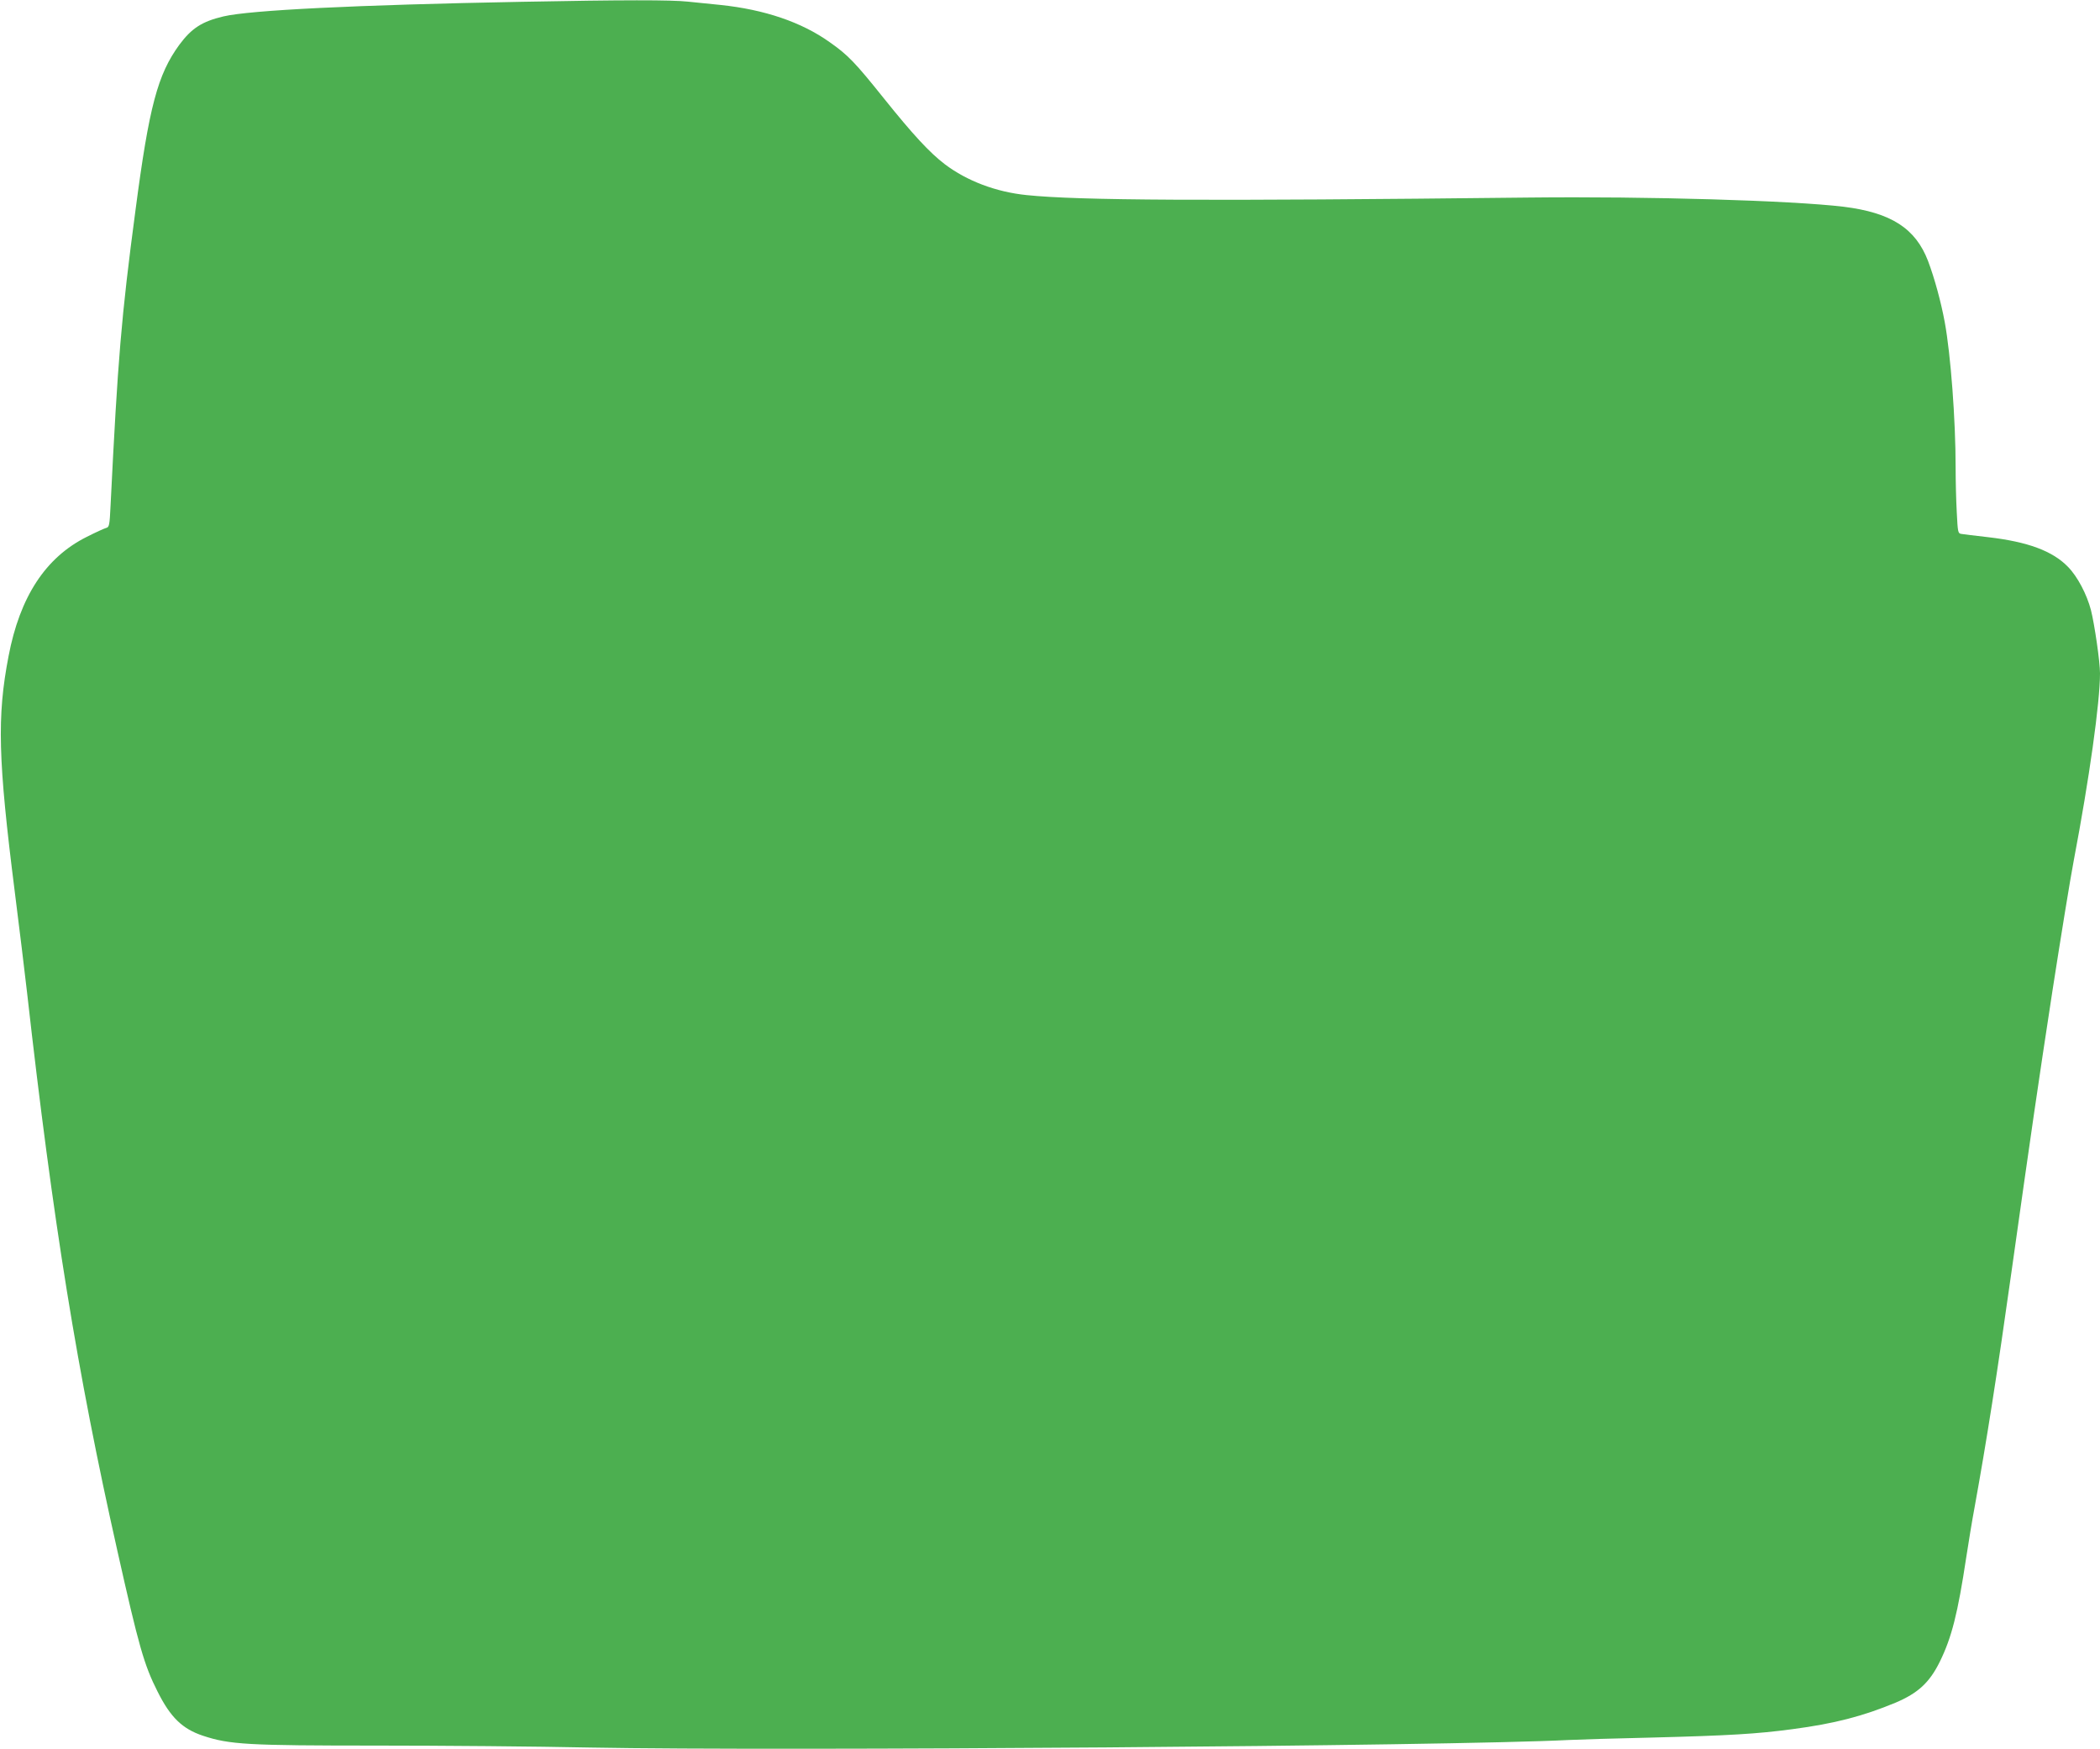 <?xml version="1.0" standalone="no"?>
<!DOCTYPE svg PUBLIC "-//W3C//DTD SVG 20010904//EN"
 "http://www.w3.org/TR/2001/REC-SVG-20010904/DTD/svg10.dtd">
<svg version="1.0" xmlns="http://www.w3.org/2000/svg"
 width="1280pt" height="1066pt" viewBox="0 0 1280 1066"
 preserveAspectRatio="xMidYMid meet">
<g transform="translate(0,1066) scale(0.1,-0.1)"
fill="#4caf50" stroke="none">
<path d="M3180 10649 c-1014 -19 -1657 -51 -1818 -89 -131 -31 -194 -72 -269
-173 -132 -181 -184 -375 -267 -1007 -87 -653 -108 -911 -152 -1799 -6 -125
-8 -134 -28 -139 -11 -3 -64 -27 -117 -54 -251 -125 -408 -365 -477 -728 -71
-369 -64 -629 38 -1435 27 -214 61 -491 75 -615 158 -1401 305 -2310 550
-3400 131 -584 163 -697 245 -859 79 -158 151 -228 277 -270 163 -54 271 -60
1063 -60 388 0 973 -5 1300 -12 1157 -22 5243 9 5960 46 58 3 290 10 515 15
462 12 634 22 850 51 258 34 430 79 630 162 136 58 206 122 269 250 72 147
109 292 161 637 14 91 36 226 50 300 73 402 138 815 225 1435 121 859 162
1141 250 1715 50 322 108 680 130 795 95 500 160 964 160 1141 0 71 -33 297
-55 385 -25 96 -82 205 -140 264 -94 97 -245 153 -487 181 -79 9 -152 18 -164
20 -20 3 -21 12 -27 131 -4 71 -7 193 -7 273 0 292 -30 688 -66 885 -23 125
-63 271 -102 374 -76 199 -225 295 -515 331 -317 38 -1196 64 -1917 56 -1979
-22 -2746 -18 -3063 15 -186 19 -363 86 -498 188 -93 71 -194 180 -372 402
-173 216 -217 263 -330 342 -171 122 -397 199 -667 227 -58 6 -146 15 -197 20
-102 11 -391 11 -1013 -1z"/>
</g>
</svg>
